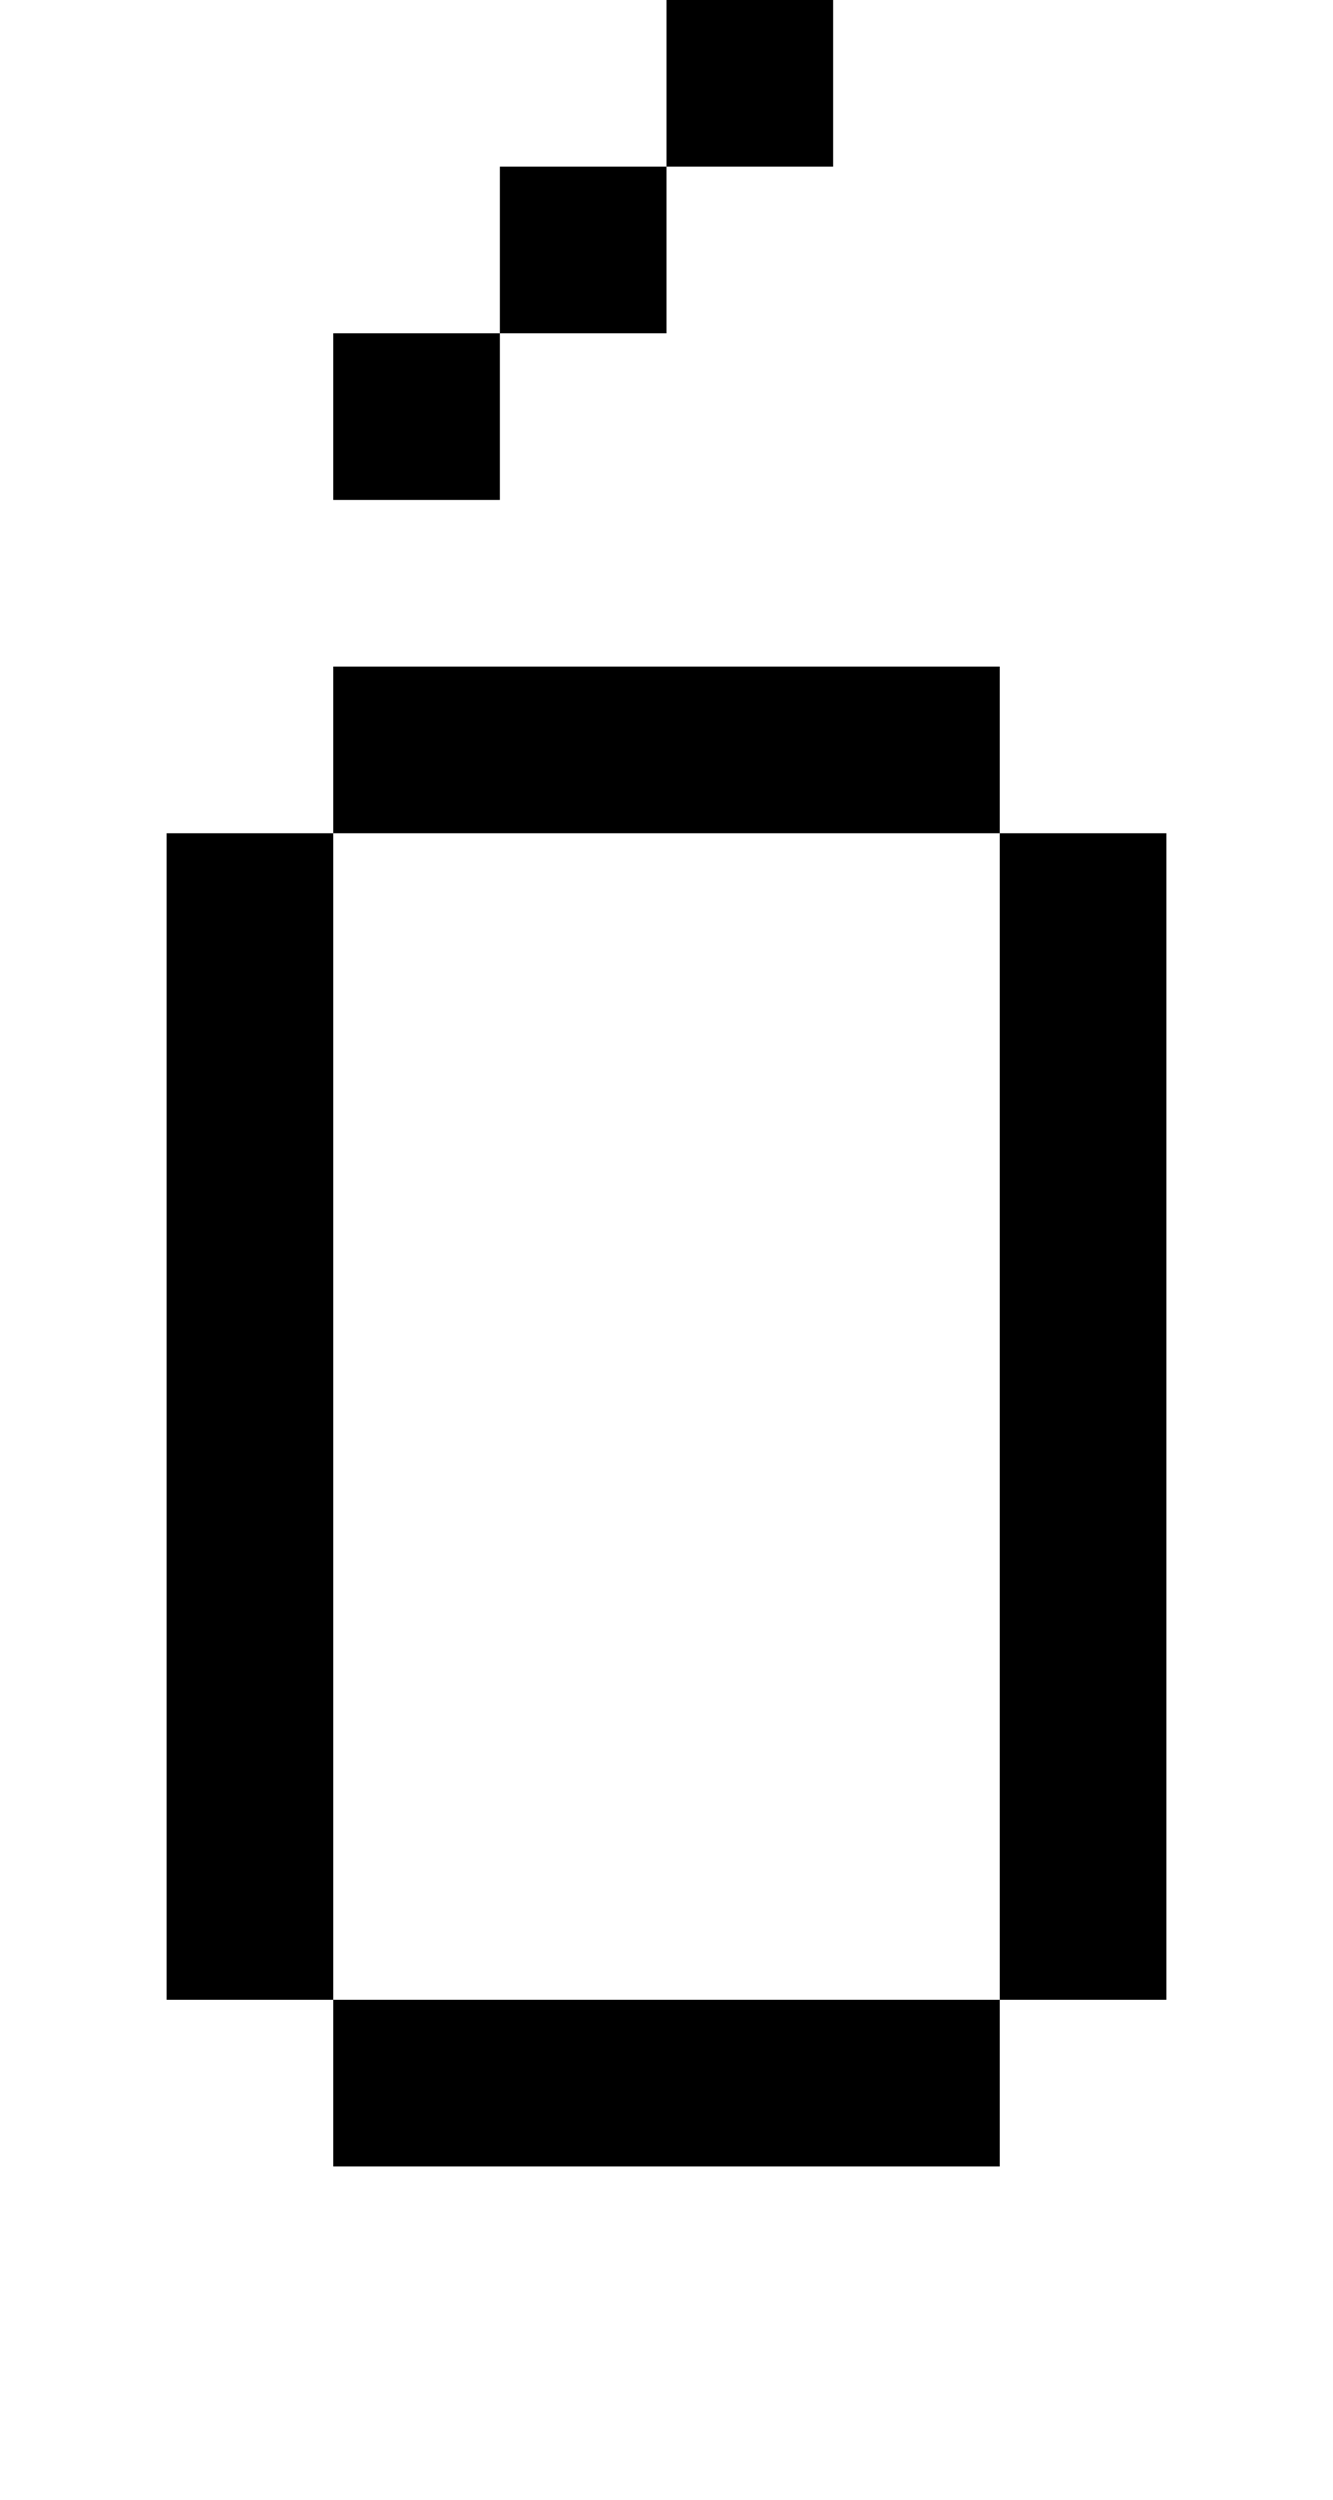 <?xml version="1.0" standalone="no"?>
<!DOCTYPE svg PUBLIC "-//W3C//DTD SVG 20010904//EN"
 "http://www.w3.org/TR/2001/REC-SVG-20010904/DTD/svg10.dtd">
<svg version="1.0" xmlns="http://www.w3.org/2000/svg"
 width="32pt" height="60pt" viewBox="0 0 32 60"
 preserveAspectRatio="xMidYMid meet">
<g transform="translate(0,60) scale(1,-1)"
fill="#000000" stroke="none">
<path d="M16 58 l0 -2 -2 0 -2 0 0 -2 0 -2 -2 0 -2 0 0 -2 0 -2 2 0 2 0 0 2 0
2 2 0 2 0 0 2 0 2 2 0 2 0 0 2 0 2 -2 0 -2 0 0 -2z"/>
<path d="M8 42 l0 -2 -2 0 -2 0 0 -14 0 -14 2 0 2 0 0 -2 0 -2 8 0 8 0 0 2 0
2 2 0 2 0 0 14 0 14 -2 0 -2 0 0 2 0 2 -8 0 -8 0 0 -2z m16 -16 l0 -14 -8 0
-8 0 0 14 0 14 8 0 8 0 0 -14z"/>
</g>
</svg>
